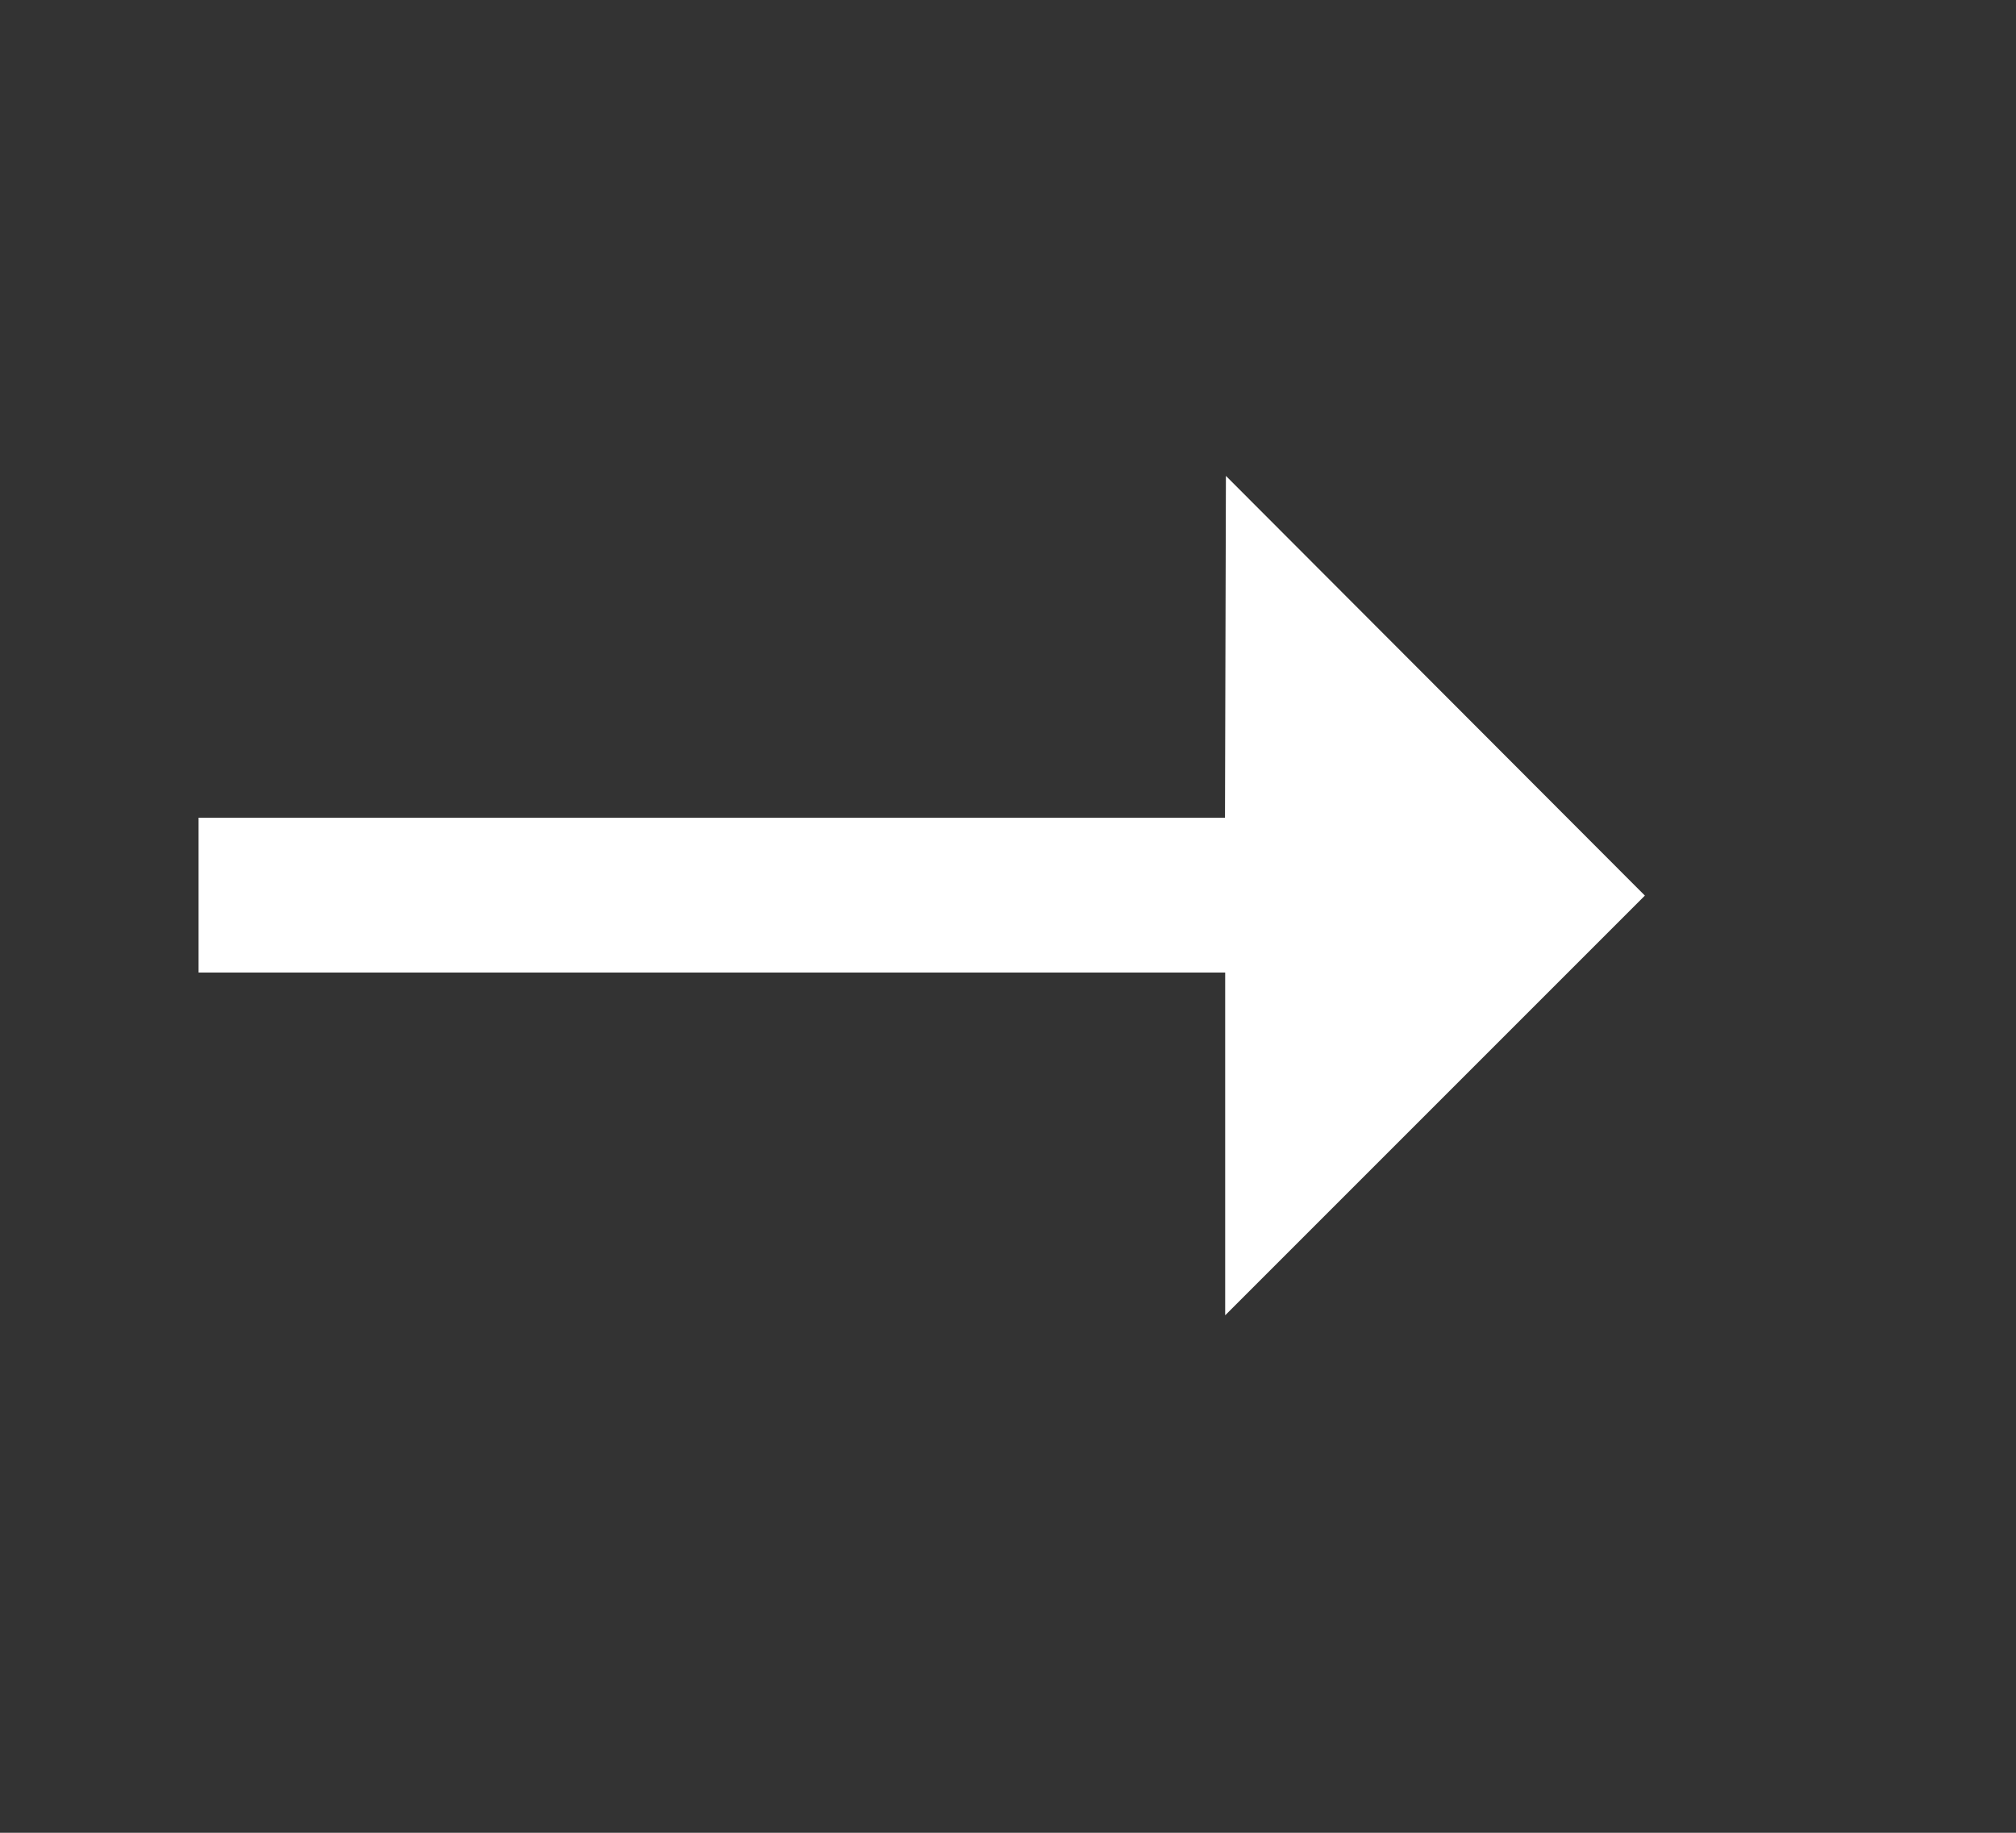 <svg width="22" height="20" xmlns="http://www.w3.org/2000/svg"><rect width="100%" height="100%" fill="#333333" stroke="none"/><g fill="none" fill-rule="evenodd"><path opacity=".7" d="M0 0h40v180H0z"/><path fill="#FFF" d="M17.95 9.773l-4.58 4.58v-3.74H2.167v-1.69h11.201l.01-3.73z"/></g></svg>